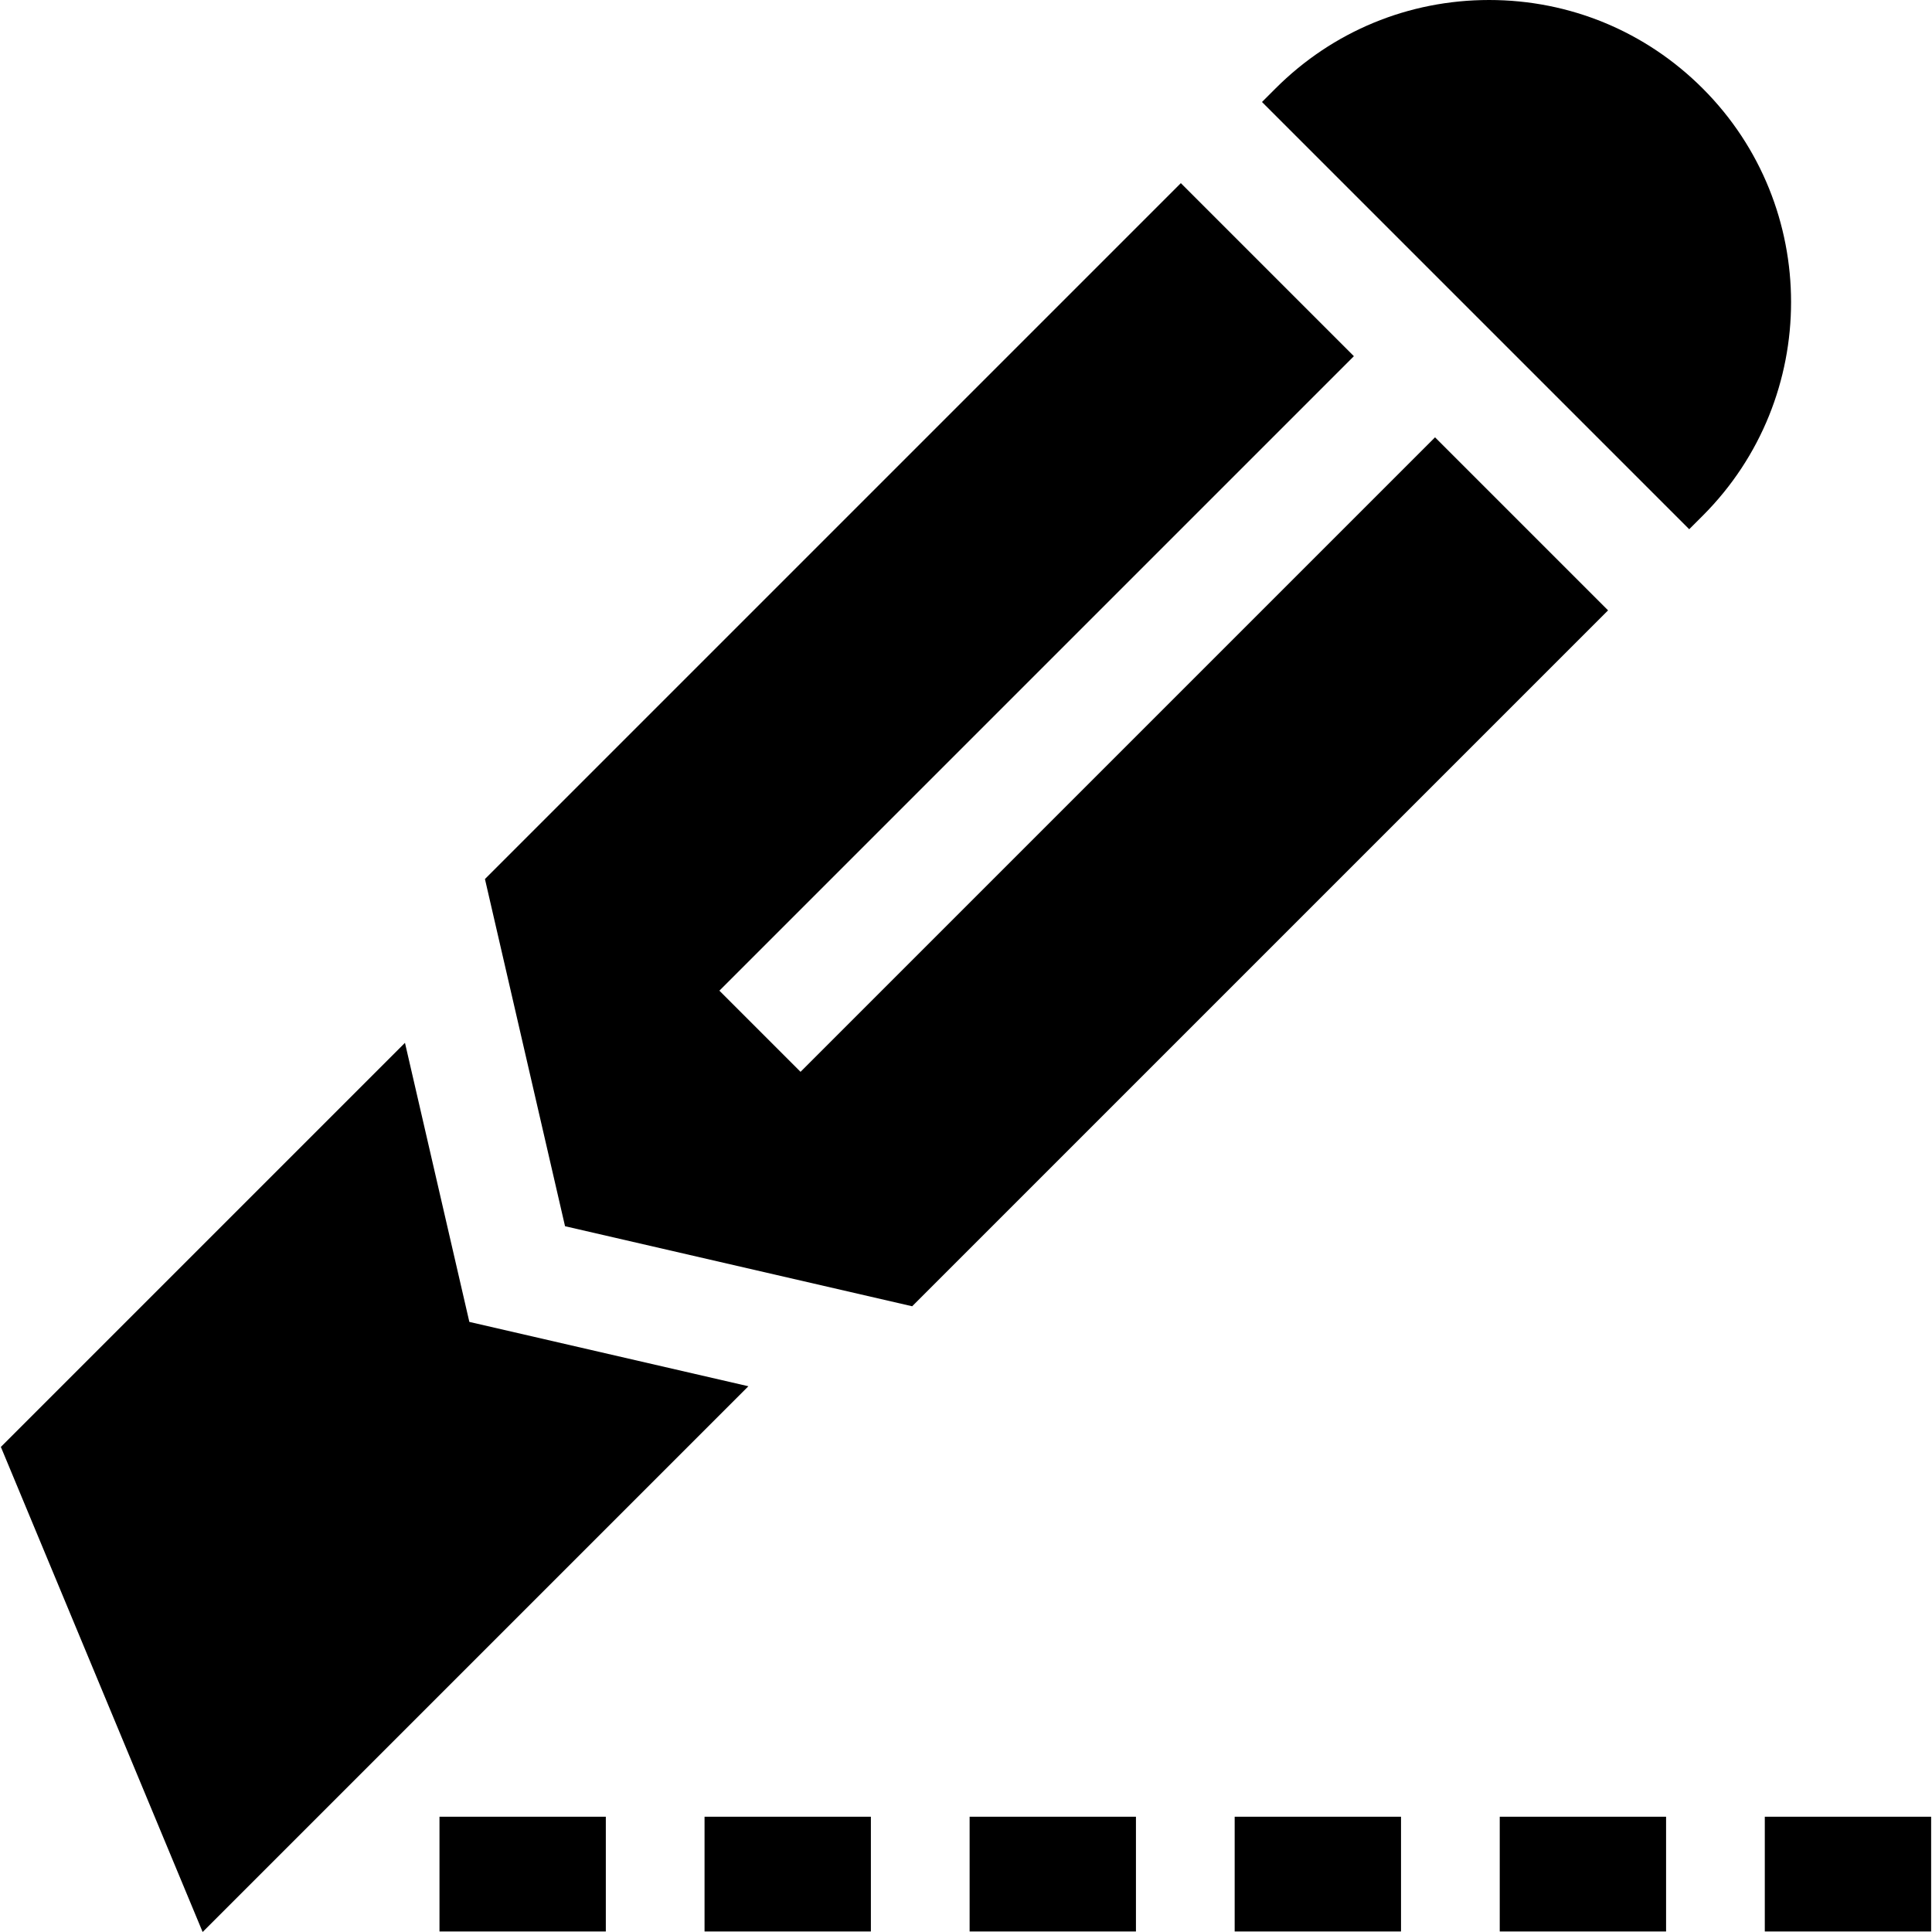 <?xml version="1.0" encoding="iso-8859-1"?>
<!-- Generator: Adobe Illustrator 19.0.0, SVG Export Plug-In . SVG Version: 6.00 Build 0)  -->
<svg version="1.1" id="Layer_1" xmlns="http://www.w3.org/2000/svg" xmlns:xlink="http://www.w3.org/1999/xlink" x="0px" y="0px"
	 viewBox="0 0 512 512" style="enable-background:new 0 0 512 512;" xml:space="preserve">
<g>
	<g>
		<polygon points="380.296,115.896 212.148,284.043 190.646,262.541 358.793,94.394 312.935,48.535 128.517,232.952 149.74,324.959 
			241.736,346.174 426.155,161.755 		"/>
	</g>
</g>
<g>
	<g>
		<path d="M451.241,23.448C436.12,8.328,416.014,0,394.63,0c-21.385,0-41.49,8.328-56.61,23.448l-3.584,3.584l113.221,113.22
			l3.584-3.584C482.456,105.454,482.456,54.663,451.241,23.448z"/>
	</g>
</g>
<g>
	<g>
		<polygon points="124.382,350.319 107.322,276.358 0.229,383.451 53.7,512 198.329,367.371 		"/>
	</g>
</g>
<g>
	<g>
		<rect x="467.69" y="481.453" width="44.081" height="30.409"/>
	</g>
</g>
<g>
	<g>
		<rect x="397.446" y="481.453" width="44.082" height="30.409"/>
	</g>
</g>
<g>
	<g>
		<rect x="327.201" y="481.453" width="44.082" height="30.409"/>
	</g>
</g>
<g>
	<g>
		<rect x="256.957" y="481.453" width="44.081" height="30.409"/>
	</g>
</g>
<g>
	<g>
		<rect x="186.712" y="481.453" width="44.081" height="30.409"/>
	</g>
</g>
<g>
	<g>
		<rect x="116.468" y="481.453" width="44.081" height="30.409"/>
	</g>
</g>
<g>
</g>
<g>
</g>
<g>
</g>
<g>
</g>
<g>
</g>
<g>
</g>
<g>
</g>
<g>
</g>
<g>
</g>
<g>
</g>
<g>
</g>
<g>
</g>
<g>
</g>
<g>
</g>
<g>
</g>
</svg>
